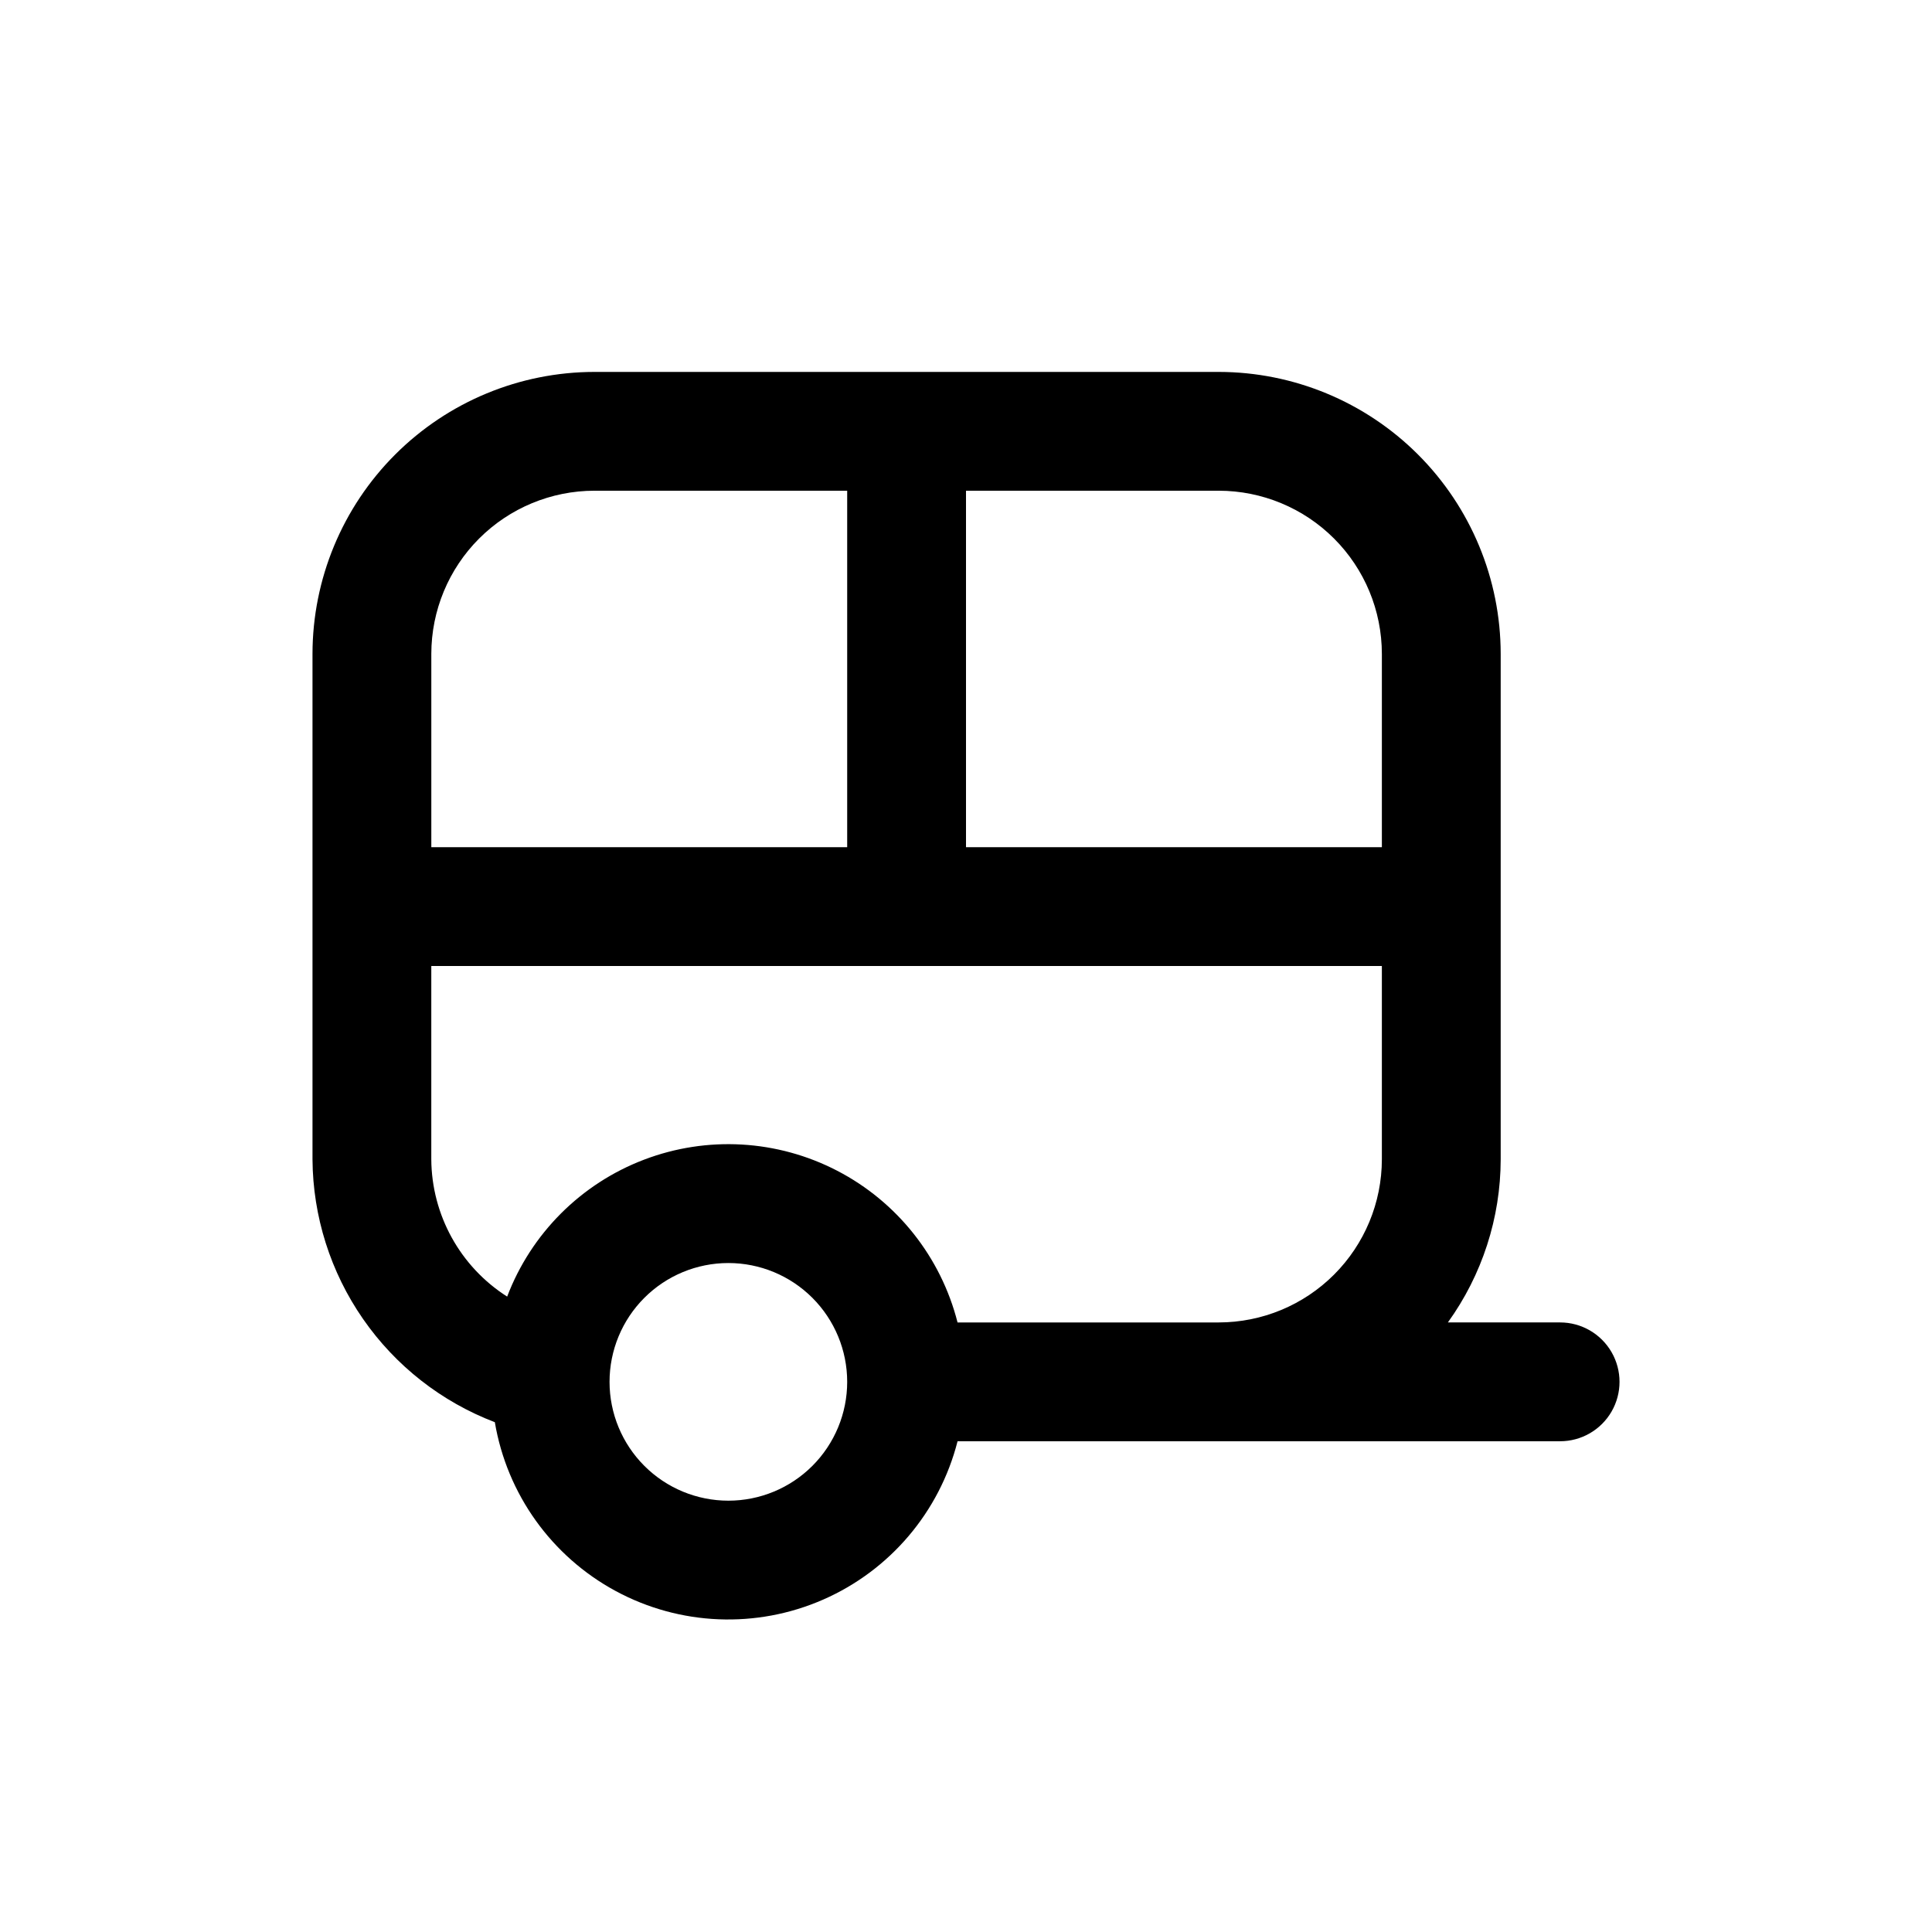 <?xml version="1.0" encoding="UTF-8"?>
<!-- Uploaded to: ICON Repo, www.svgrepo.com, Generator: ICON Repo Mixer Tools -->
<svg fill="#000000" width="800px" height="800px" version="1.1" viewBox="144 144 512 512" xmlns="http://www.w3.org/2000/svg">
 <path d="m557.44 494.46h-29.738c9.074-12.582 13.969-27.699 13.996-43.215v-133.98c-0.02-19.805-7.898-38.793-21.902-52.801-14.008-14.004-32.996-21.883-52.805-21.902h-165.47c-19.809 0.02-38.797 7.898-52.801 21.902-14.008 14.008-21.883 32.996-21.906 52.801v133.98c0.105 15.125 4.773 29.867 13.395 42.293 8.621 12.43 20.793 21.965 34.926 27.359 3.215 19.051 15.035 35.562 32.035 44.746 17 9.184 37.285 10.02 54.984 2.266 17.699-7.754 30.836-23.234 35.609-41.961h159.68c5.625 0 10.824-3 13.637-7.871s2.812-10.871 0-15.742c-2.812-4.871-8.012-7.875-13.637-7.875zm-47.23-177.2v51.25h-110.21v-94.465h66.992-0.004c11.461 0.012 22.445 4.57 30.547 12.672 8.102 8.102 12.66 19.086 12.672 30.543zm-208.69-43.215h66.992v94.465h-110.21v-51.25c0.016-11.457 4.57-22.441 12.672-30.543 8.102-8.102 19.09-12.66 30.547-12.672zm35.504 267.65c-8.352 0-16.363-3.316-22.266-9.223-5.906-5.906-9.223-13.914-9.223-22.266 0-8.352 3.316-16.359 9.223-22.266 5.902-5.906 13.914-9.223 22.266-9.223 8.352 0 16.359 3.316 22.266 9.223 5.902 5.906 9.223 13.914 9.223 22.266 0 8.352-3.32 16.359-9.223 22.266-5.906 5.906-13.914 9.223-22.266 9.223zm117.98-47.23-57.246-0.004c-4.406-17.328-16.004-31.957-31.875-40.195-15.871-8.238-34.504-9.309-51.215-2.938-16.711 6.367-29.906 19.57-36.266 36.285-12.438-7.926-20.008-21.617-20.105-36.367v-51.246h251.91v51.246c-0.012 11.457-4.57 22.441-12.672 30.543-8.102 8.105-19.086 12.66-30.547 12.672z"/>
</svg>
